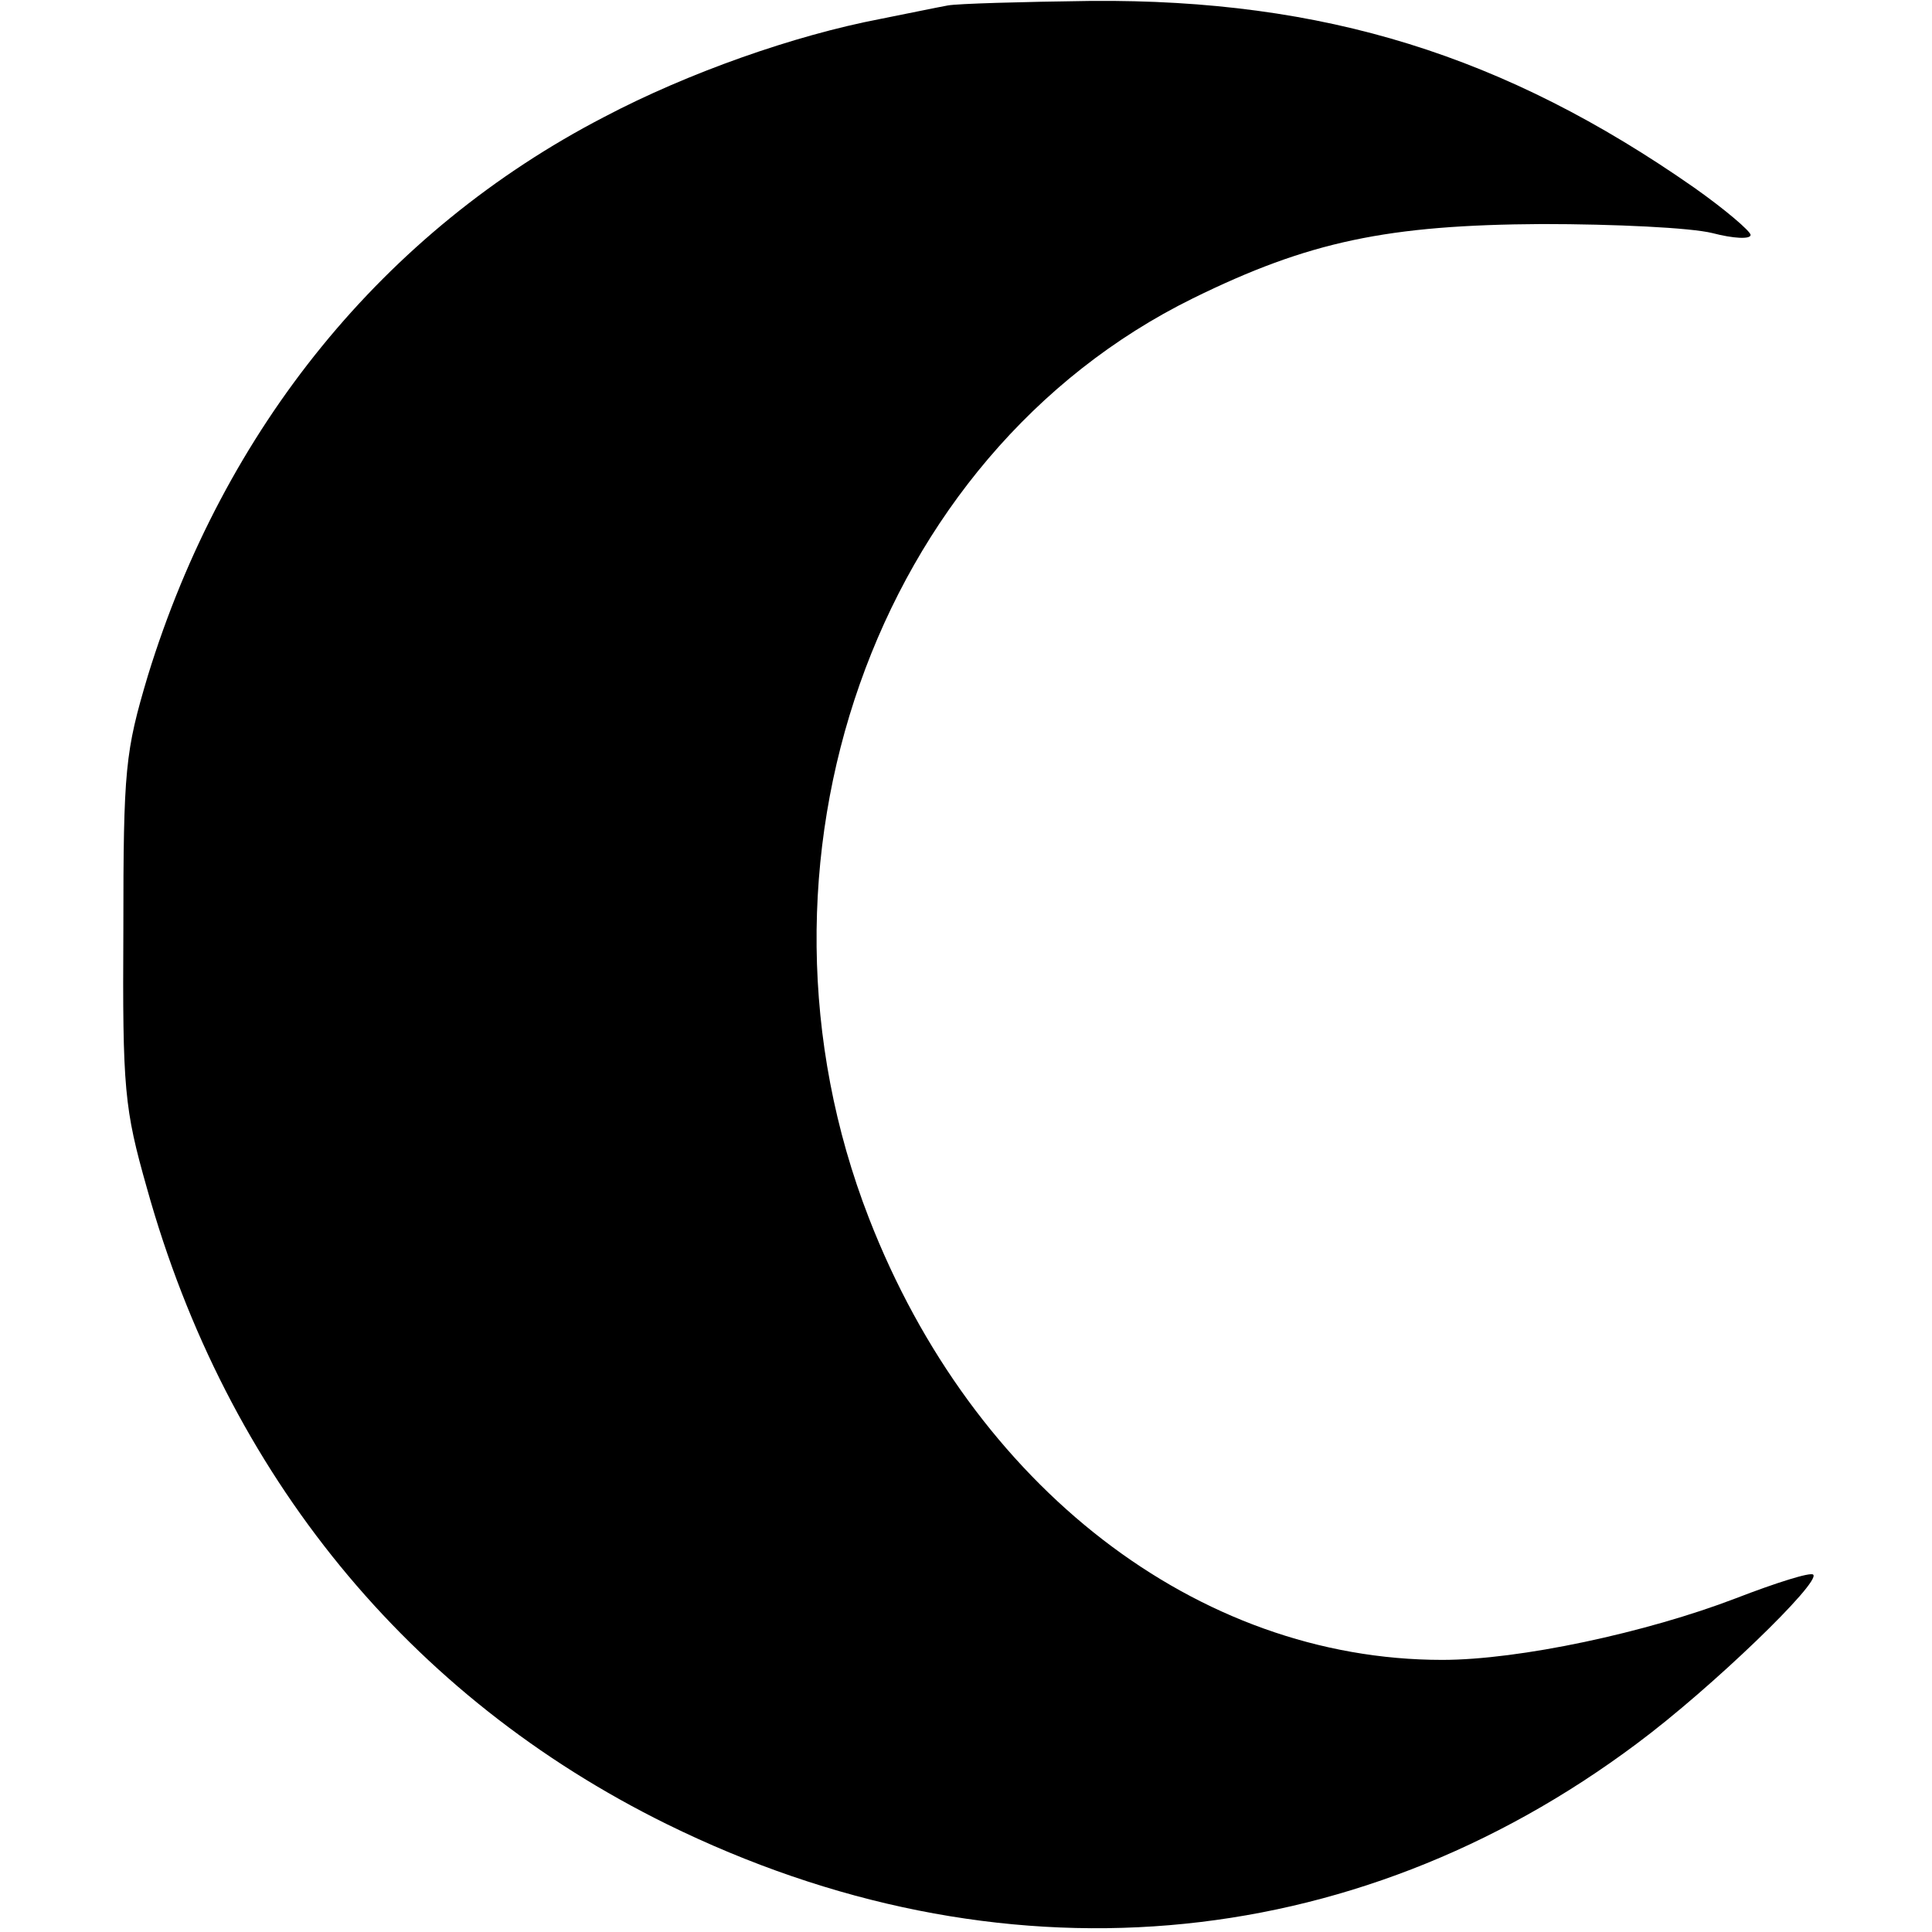 <?xml version="1.0" encoding="UTF-8" standalone="yes"?>
<svg version="1.0" xmlns="http://www.w3.org/2000/svg" width="100mm" height="100mm" viewBox="0 0 187 213" preserveAspectRatio="xMidYMid meet">
  <g transform="translate(0,213) scale(0.1,-0.1)" fill="#000000" stroke="none">
    <path d="M915 2124 c-11 -2 -45 -9 -75 -15 -94 -18 -211 -59 -304 -108 -243
-126 -419 -343 -503 -616 -25 -84 -27 -102 -27 -280 -1 -176 1 -197 26 -285
88 -316 289 -561 573 -701 366 -180 755 -147 1070 89 82 61 203 178 194 186
-3 3 -41 -9 -85 -26 -99 -38 -239 -68 -324 -68 -270 0 -517 191 -632 487 -152
391 6 841 357 1014 128 63 215 81 385 82 80 0 164 -4 188 -10 23 -6 42 -7 42
-2 0 4 -28 28 -62 52 -209 146 -408 208 -665 206 -76 -1 -147 -3 -158 -5z"/>
  </g>
</svg>